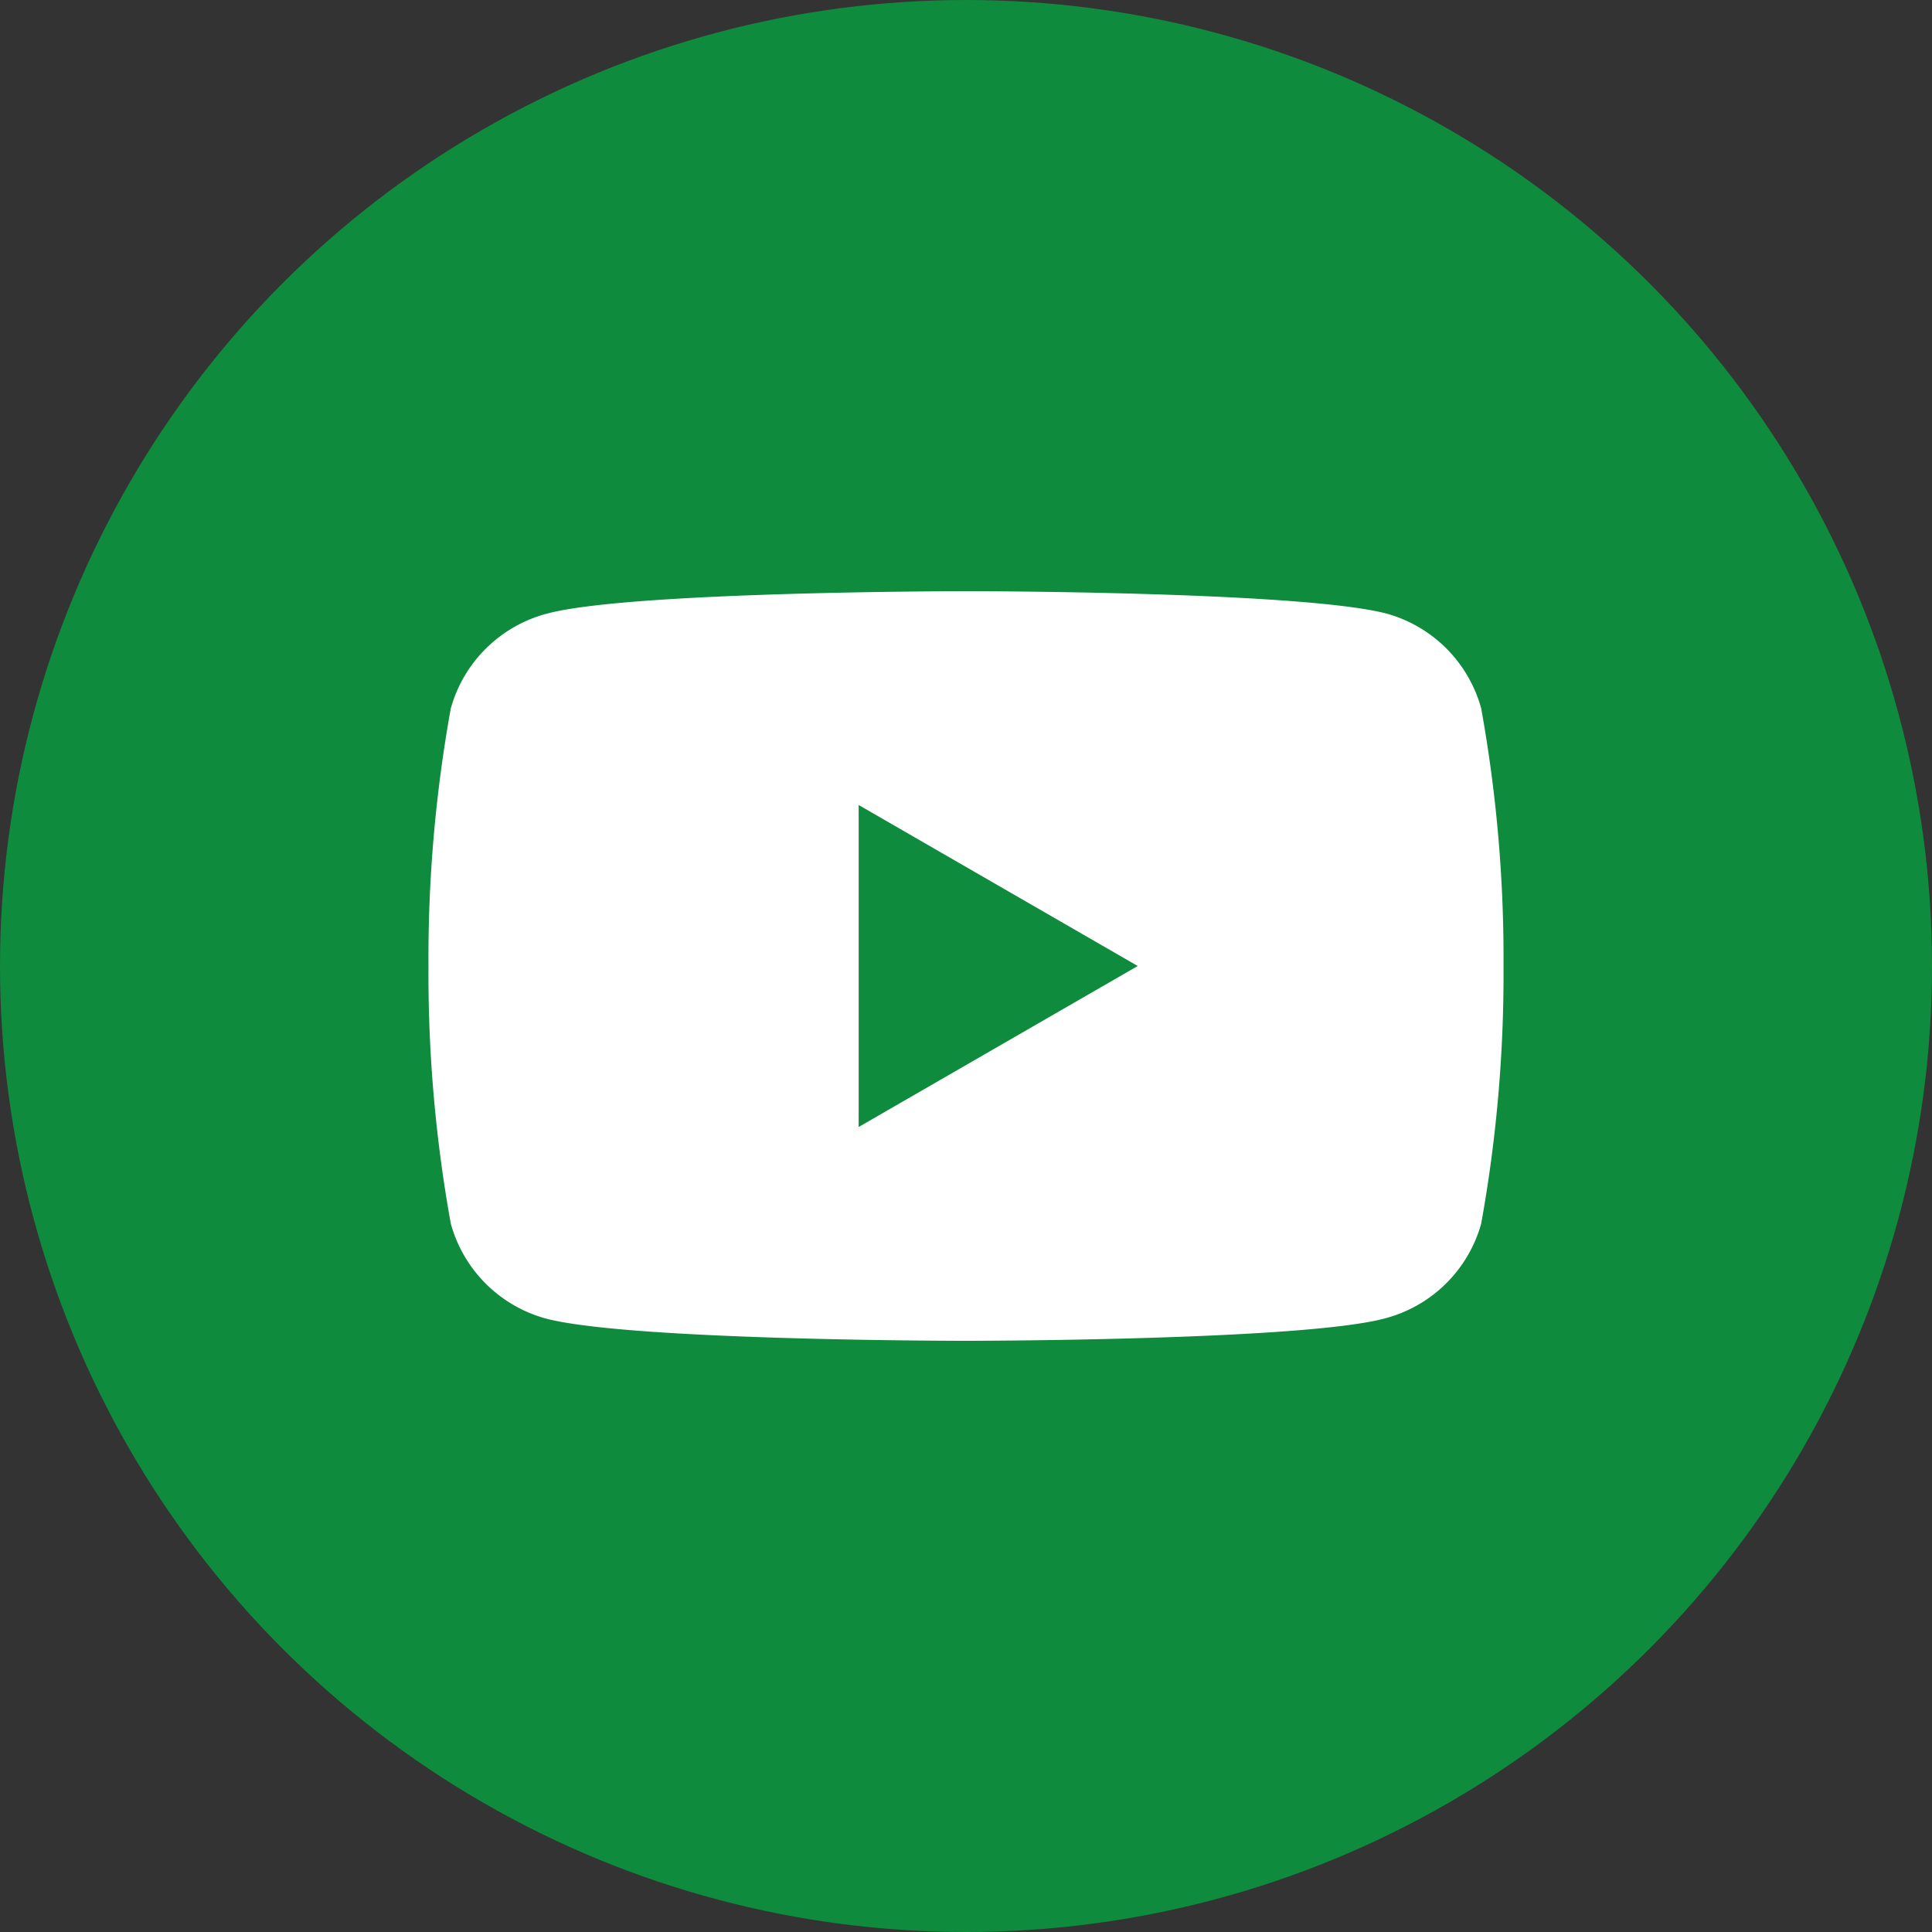 <svg id="Ebene_1" data-name="Ebene 1" xmlns="http://www.w3.org/2000/svg" viewBox="0 0 45 45"><rect x="0" y="0" width="45" height="45" fill="#333333" stroke="none"/><defs><style>.cls-1{fill:#0f8b3d;}.cls-2{fill:#fff;}</style></defs><circle class="cls-1" cx="22.5" cy="22.5" r="22.5"/><path class="cls-2" d="M37,19a3.16,3.16,0,0,0-2.21-2.21c-2-.52-9.77-.52-9.77-.52s-7.82,0-9.77.52A3.16,3.16,0,0,0,13,19a32.71,32.71,0,0,0-.52,6A32.71,32.71,0,0,0,13,31a3.16,3.16,0,0,0,2.21,2.21c1.95.52,9.77.52,9.77.52s7.82,0,9.77-.52A3.16,3.16,0,0,0,37,31a32.71,32.71,0,0,0,.52-6A32.71,32.71,0,0,0,37,19ZM22.5,28.75v-7.5L29,25Z" transform="translate(-2.5 -2.5)"/></svg>